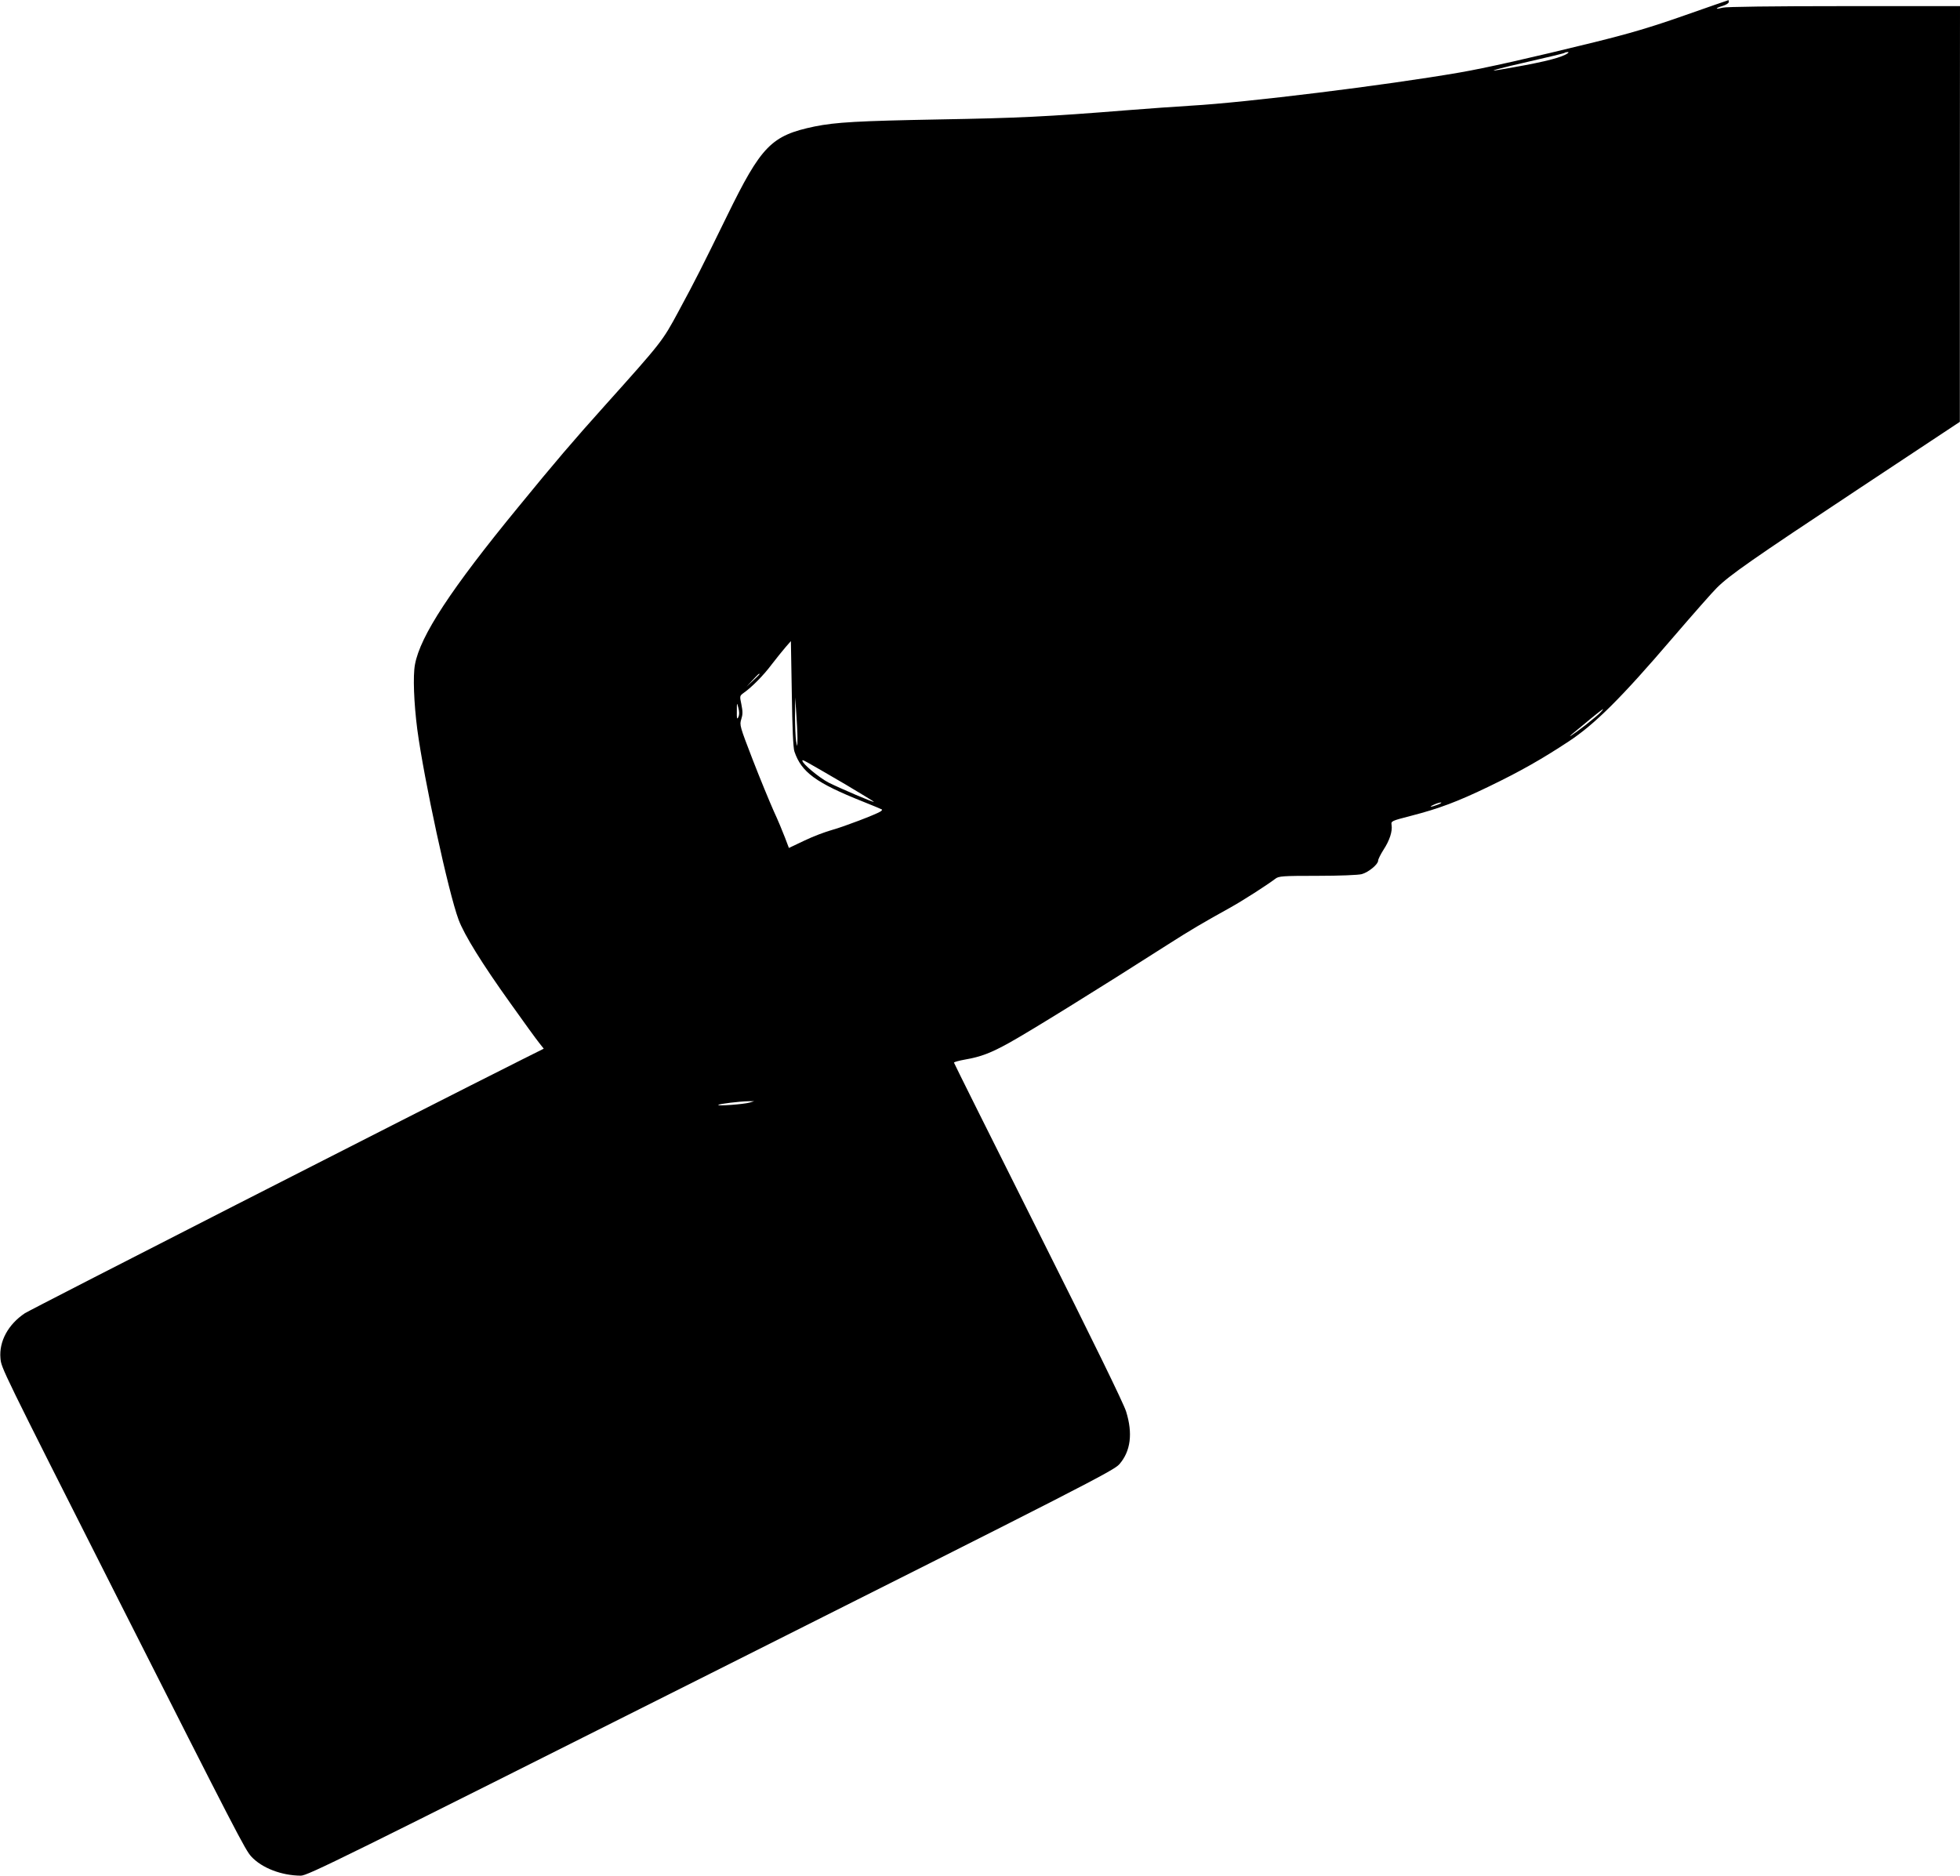<?xml version="1.0" standalone="no"?>
<!DOCTYPE svg PUBLIC "-//W3C//DTD SVG 20010904//EN"
 "http://www.w3.org/TR/2001/REC-SVG-20010904/DTD/svg10.dtd">
<svg version="1.0" xmlns="http://www.w3.org/2000/svg"
 width="1280pt" height="1225pt" viewBox="0 0 1280 1225"
 preserveAspectRatio="xMidYMid meet">
<g transform="translate(0,1225) scale(0.1,-0.1)"
fill="#000000" stroke="none">
<path d="M11000 12149 c-219 -77 -355 -117 -585 -174 -422 -104 -716 -170
-885 -199 -480 -83 -1396 -196 -1750 -216 -96 -6 -285 -19 -420 -30 -522 -42
-713 -51 -1225 -60 -532 -10 -676 -18 -815 -46 -283 -59 -348 -126 -572 -584
-164 -335 -205 -417 -317 -624 -105 -195 -108 -199 -482 -616 -204 -227 -327
-371 -563 -660 -441 -537 -642 -844 -676 -1030 -14 -74 -7 -251 15 -423 44
-328 203 -1065 270 -1244 37 -99 154 -288 336 -542 87 -123 173 -241 190 -262
l30 -38 -138 -69 c-700 -351 -3209 -1632 -3251 -1659 -109 -73 -169 -184 -159
-294 6 -65 -2 -49 769 -1574 775 -1532 830 -1638 869 -1680 69 -75 197 -124
323 -125 45 0 254 104 2677 1321 2445 1228 2632 1324 2669 1366 74 85 89 201
44 345 -17 54 -218 465 -575 1177 -302 602 -549 1098 -549 1101 0 4 33 13 72
20 104 18 169 43 288 109 132 73 583 352 1030 638 155 99 233 145 410 243 88
49 242 148 299 191 22 17 46 19 275 19 144 0 267 5 289 11 44 12 107 64 107
88 0 9 16 41 35 71 40 61 59 120 53 161 -4 27 -4 27 131 62 178 46 299 91 506
191 203 98 344 178 520 294 170 112 344 285 675 672 135 157 266 306 293 332
83 82 224 181 914 638 l672 445 0 1358 1 1357 -758 0 c-466 0 -770 -4 -791
-10 -19 -5 -37 -8 -39 -6 -2 3 14 10 37 17 23 7 41 18 41 26 0 7 -1 13 -2 12
-2 0 -131 -45 -288 -100z m-775 -255 c-54 -28 -181 -57 -430 -99 -98 -17 -12
7 194 54 123 28 227 53 229 56 3 3 12 5 21 5 9 0 3 -7 -14 -16z m-5037 -4552
c46 -136 141 -205 447 -327 66 -26 122 -50 125 -52 2 -2 -2 -8 -10 -13 -32
-20 -239 -99 -315 -120 -44 -12 -126 -43 -182 -70 l-101 -48 -25 66 c-14 37
-47 117 -75 177 -27 61 -89 211 -137 335 -84 218 -86 225 -74 263 10 31 10 50
1 95 -12 57 -12 57 15 77 54 38 129 114 183 186 30 39 71 90 90 112 l35 40 6
-344 c3 -217 9 -356 17 -377z m-228 505 c0 -2 -19 -21 -42 -42 l-43 -40 40 43
c36 39 45 47 45 39z m248 -417 c-1 -63 -1 -64 -9 -20 -4 25 -7 99 -7 165 l1
120 7 -100 c4 -55 8 -129 8 -165z m-386 137 c-9 -18 -11 -11 -10 38 0 59 0 60
10 22 7 -27 7 -45 0 -60z m5632 32 c-10 -12 -55 -49 -99 -84 -83 -64 -136 -99
-76 -49 19 16 69 56 110 91 81 66 96 76 65 42z m-4931 -473 c102 -61 185 -111
184 -113 -5 -4 -220 88 -296 126 -60 31 -171 123 -171 143 0 9 0 9 283 -156z
m3867 -131 c-46 -18 -64 -17 -25 0 17 8 37 14 45 14 8 0 -1 -7 -20 -14z
m-4495 -1946 c-38 -11 -212 -24 -204 -15 7 7 140 23 199 24 l35 0 -30 -9z"/>
</g>
</svg>
